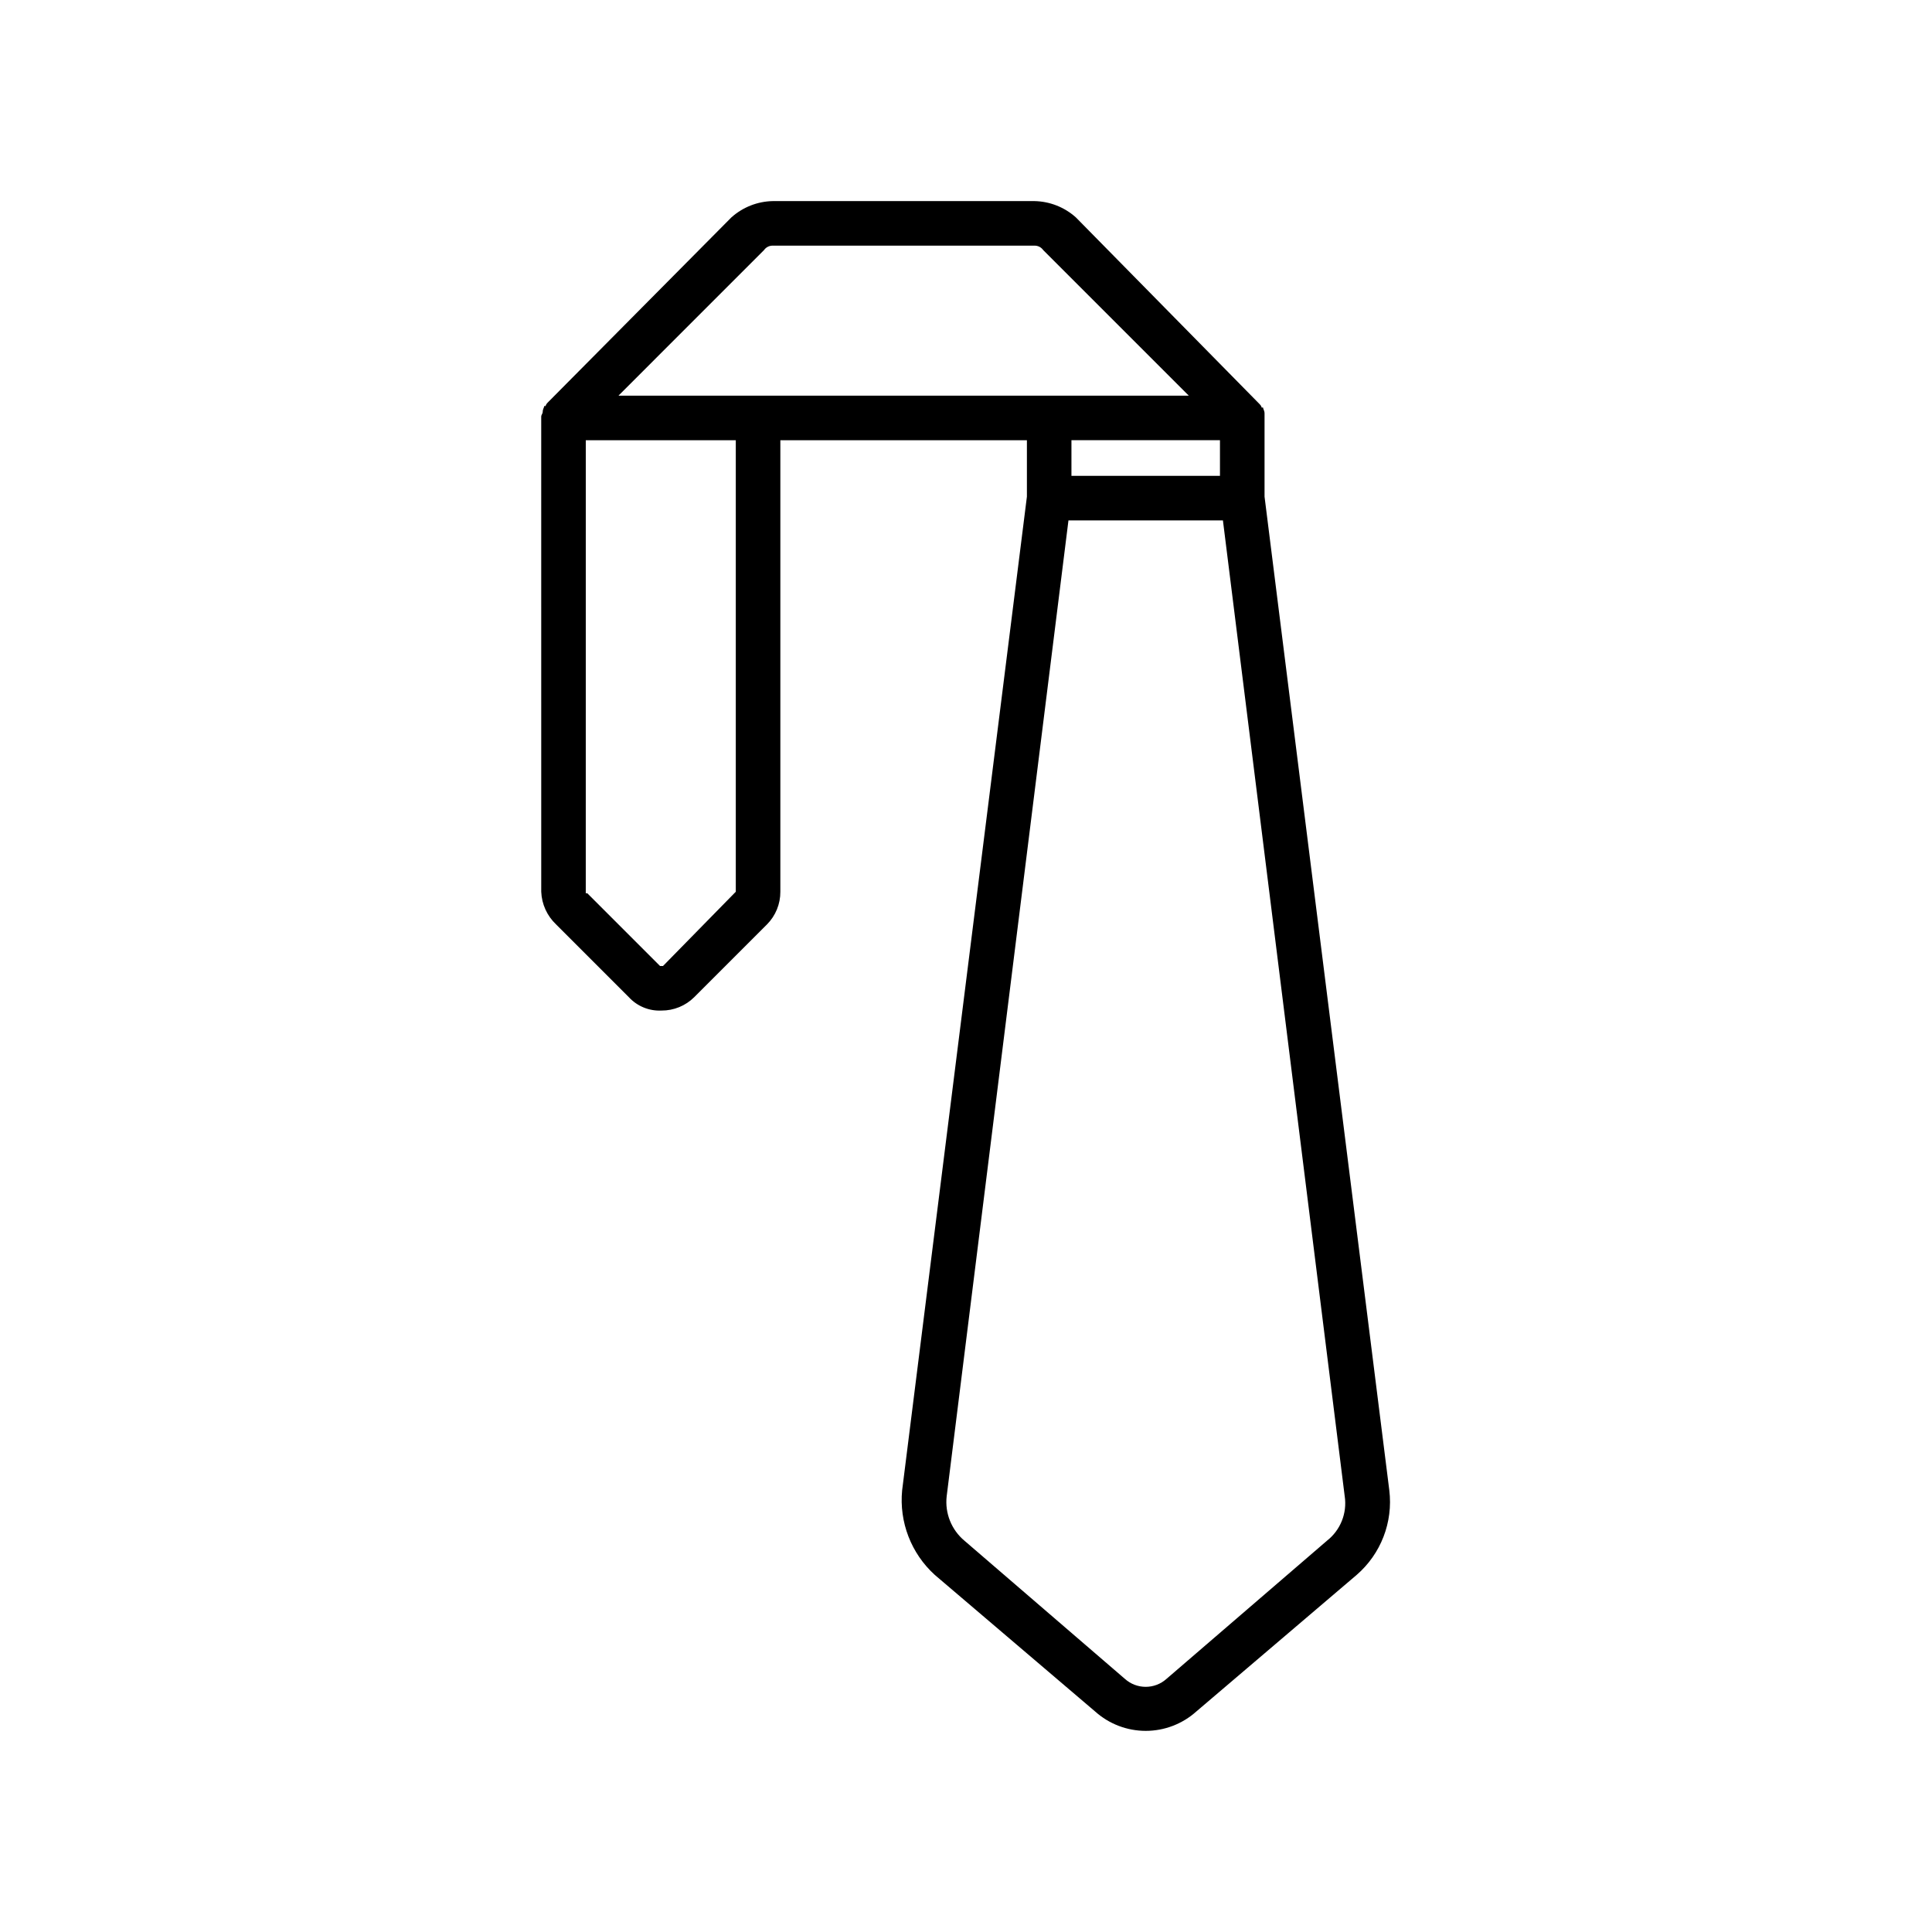 <?xml version="1.0" encoding="UTF-8"?>
<!-- Uploaded to: SVG Repo, www.svgrepo.com, Generator: SVG Repo Mixer Tools -->
<svg fill="#000000" width="800px" height="800px" version="1.1" viewBox="144 144 512 512" xmlns="http://www.w3.org/2000/svg">
 <path d="m512.18 538.94-33.062-263.32v-22.043c0-0.789-0.395-1.18-0.395-1.574h-0.395c0-0.395-0.395-0.789-0.789-1.18l-48.41-49.199c-3.031-2.723-6.945-4.262-11.02-4.332h-69.273c-4.078 0.07-7.988 1.609-11.023 4.332l-48.41 48.805c-0.395 0.395-0.789 0.789-0.789 1.18h-0.395c0 0.395-0.395 0.789-0.395 1.574 0 0.395-0.395 0.789-0.395 1.18l0.004 125.96c0.129 3.289 1.543 6.394 3.934 8.656l19.289 19.289c2.215 2.406 5.391 3.703 8.656 3.539 3.242 0.02 6.359-1.258 8.66-3.539l19.289-19.289c2.281-2.301 3.559-5.414 3.539-8.656v-119.66h65.34v14.957l-33.062 263.32c-0.824 8.426 2.387 16.746 8.66 22.434l42.508 36.211c3.68 3.293 8.445 5.113 13.383 5.113s9.703-1.82 13.383-5.113l42.508-36.211c6.441-5.57 9.688-13.98 8.66-22.434zm-165.71-328.66c0.535-0.77 1.426-1.215 2.363-1.18h69.273c0.934-0.035 1.824 0.41 2.359 1.18l38.574 38.574h-151.14zm-7.477 170.04-19.289 19.68h-0.789l-19.285-19.285h-0.395l0.004-120.05h39.754zm128.31-119.66v9.445h-39.359v-9.445zm28.34 291.66-42.512 36.602c-3.137 2.809-7.883 2.809-11.02 0l-42.508-36.605c-3.465-2.887-5.238-7.324-4.723-11.805l32.273-258.6h40.934l32.273 258.6h0.004c0.676 4.5-1.133 9.012-4.723 11.805z"/>
</svg>
